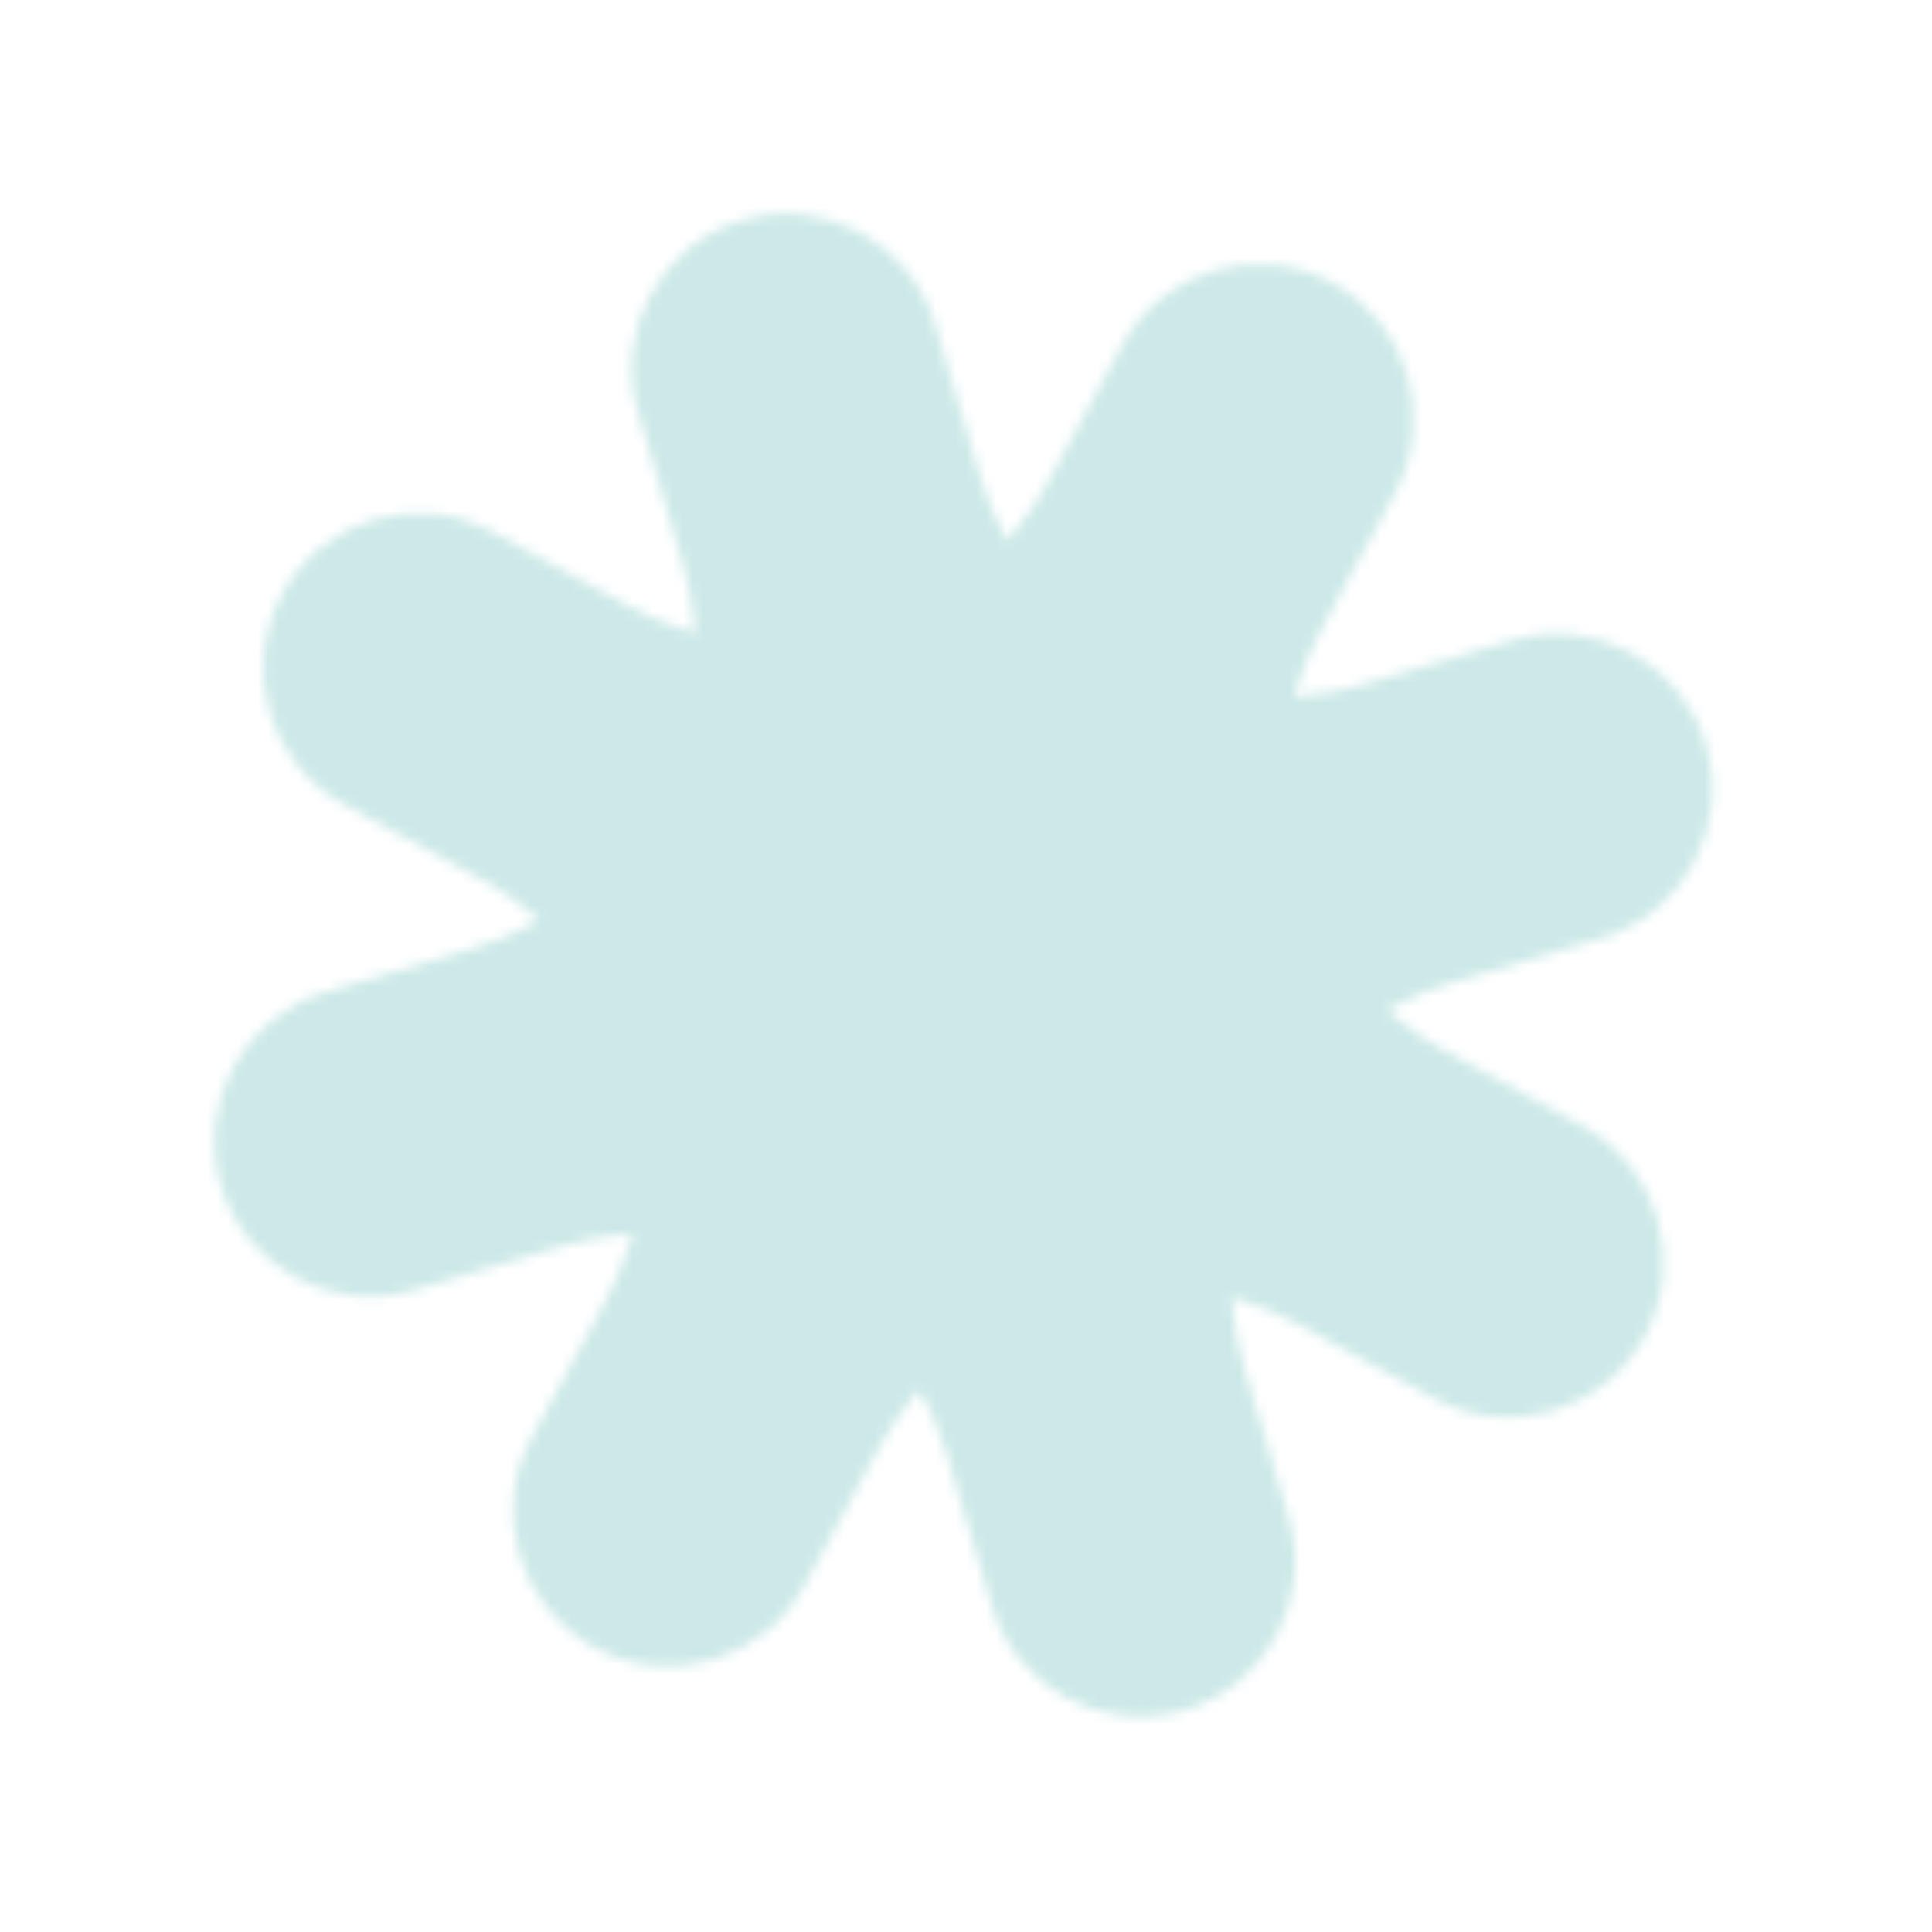 <svg xmlns="http://www.w3.org/2000/svg" width="191" height="191" viewBox="0 0 191 191" fill="none"><mask id="mask0_811_7739" style="mask-type:alpha" maskUnits="userSpaceOnUse" x="21" y="21" width="149" height="149"><path d="M92.442 32.088C90.039 23.98 81.517 19.355 73.409 21.758C65.3 24.161 60.675 32.683 63.079 40.791L67.49 55.674C72.296 71.891 63.046 88.934 46.829 93.74L32.198 98.077C24.061 100.489 19.421 109.039 21.832 117.176C24.244 125.312 32.794 129.953 40.931 127.541L55.562 123.204C71.779 118.398 88.822 127.648 93.629 143.865L98.04 158.748C100.443 166.856 108.965 171.481 117.073 169.078C125.182 166.675 129.807 158.153 127.403 150.044L122.992 135.162C118.186 118.945 127.436 101.902 143.653 97.095L158.284 92.758C166.421 90.347 171.061 81.796 168.65 73.66C166.238 65.524 157.688 60.883 149.551 63.294L134.92 67.631C118.703 72.438 101.66 63.188 96.853 46.971L92.442 32.088Z" fill="white"></path><path d="M48.705 52.588C41.248 48.525 31.909 51.293 27.87 58.763C23.852 66.198 26.604 75.483 34.025 79.526L47.54 86.892C62.432 95.007 67.955 113.64 59.89 128.56L52.571 142.1C48.552 149.535 51.304 158.819 58.725 162.863C66.181 166.927 75.521 164.159 79.559 156.688L86.828 143.24C94.877 128.35 113.492 122.833 128.354 130.932L141.777 138.247C149.234 142.311 158.573 139.543 162.612 132.072C166.63 124.638 163.878 115.353 156.458 111.309L142.942 103.944C128.05 95.828 122.527 77.196 130.592 62.276L137.911 48.735C141.93 41.301 139.178 32.016 131.757 27.972C124.301 23.909 114.961 26.677 110.923 34.147L103.654 47.595C95.605 62.486 76.99 68.003 62.128 59.903L48.705 52.588Z" fill="white"></path></mask><g mask="url(#mask0_811_7739)"><rect x="-95.255" y="-8.384" width="264.916" height="265.823" transform="rotate(-16.509 -95.255 -8.384)" fill="#00918D" fill-opacity="0.2"></rect></g></svg>